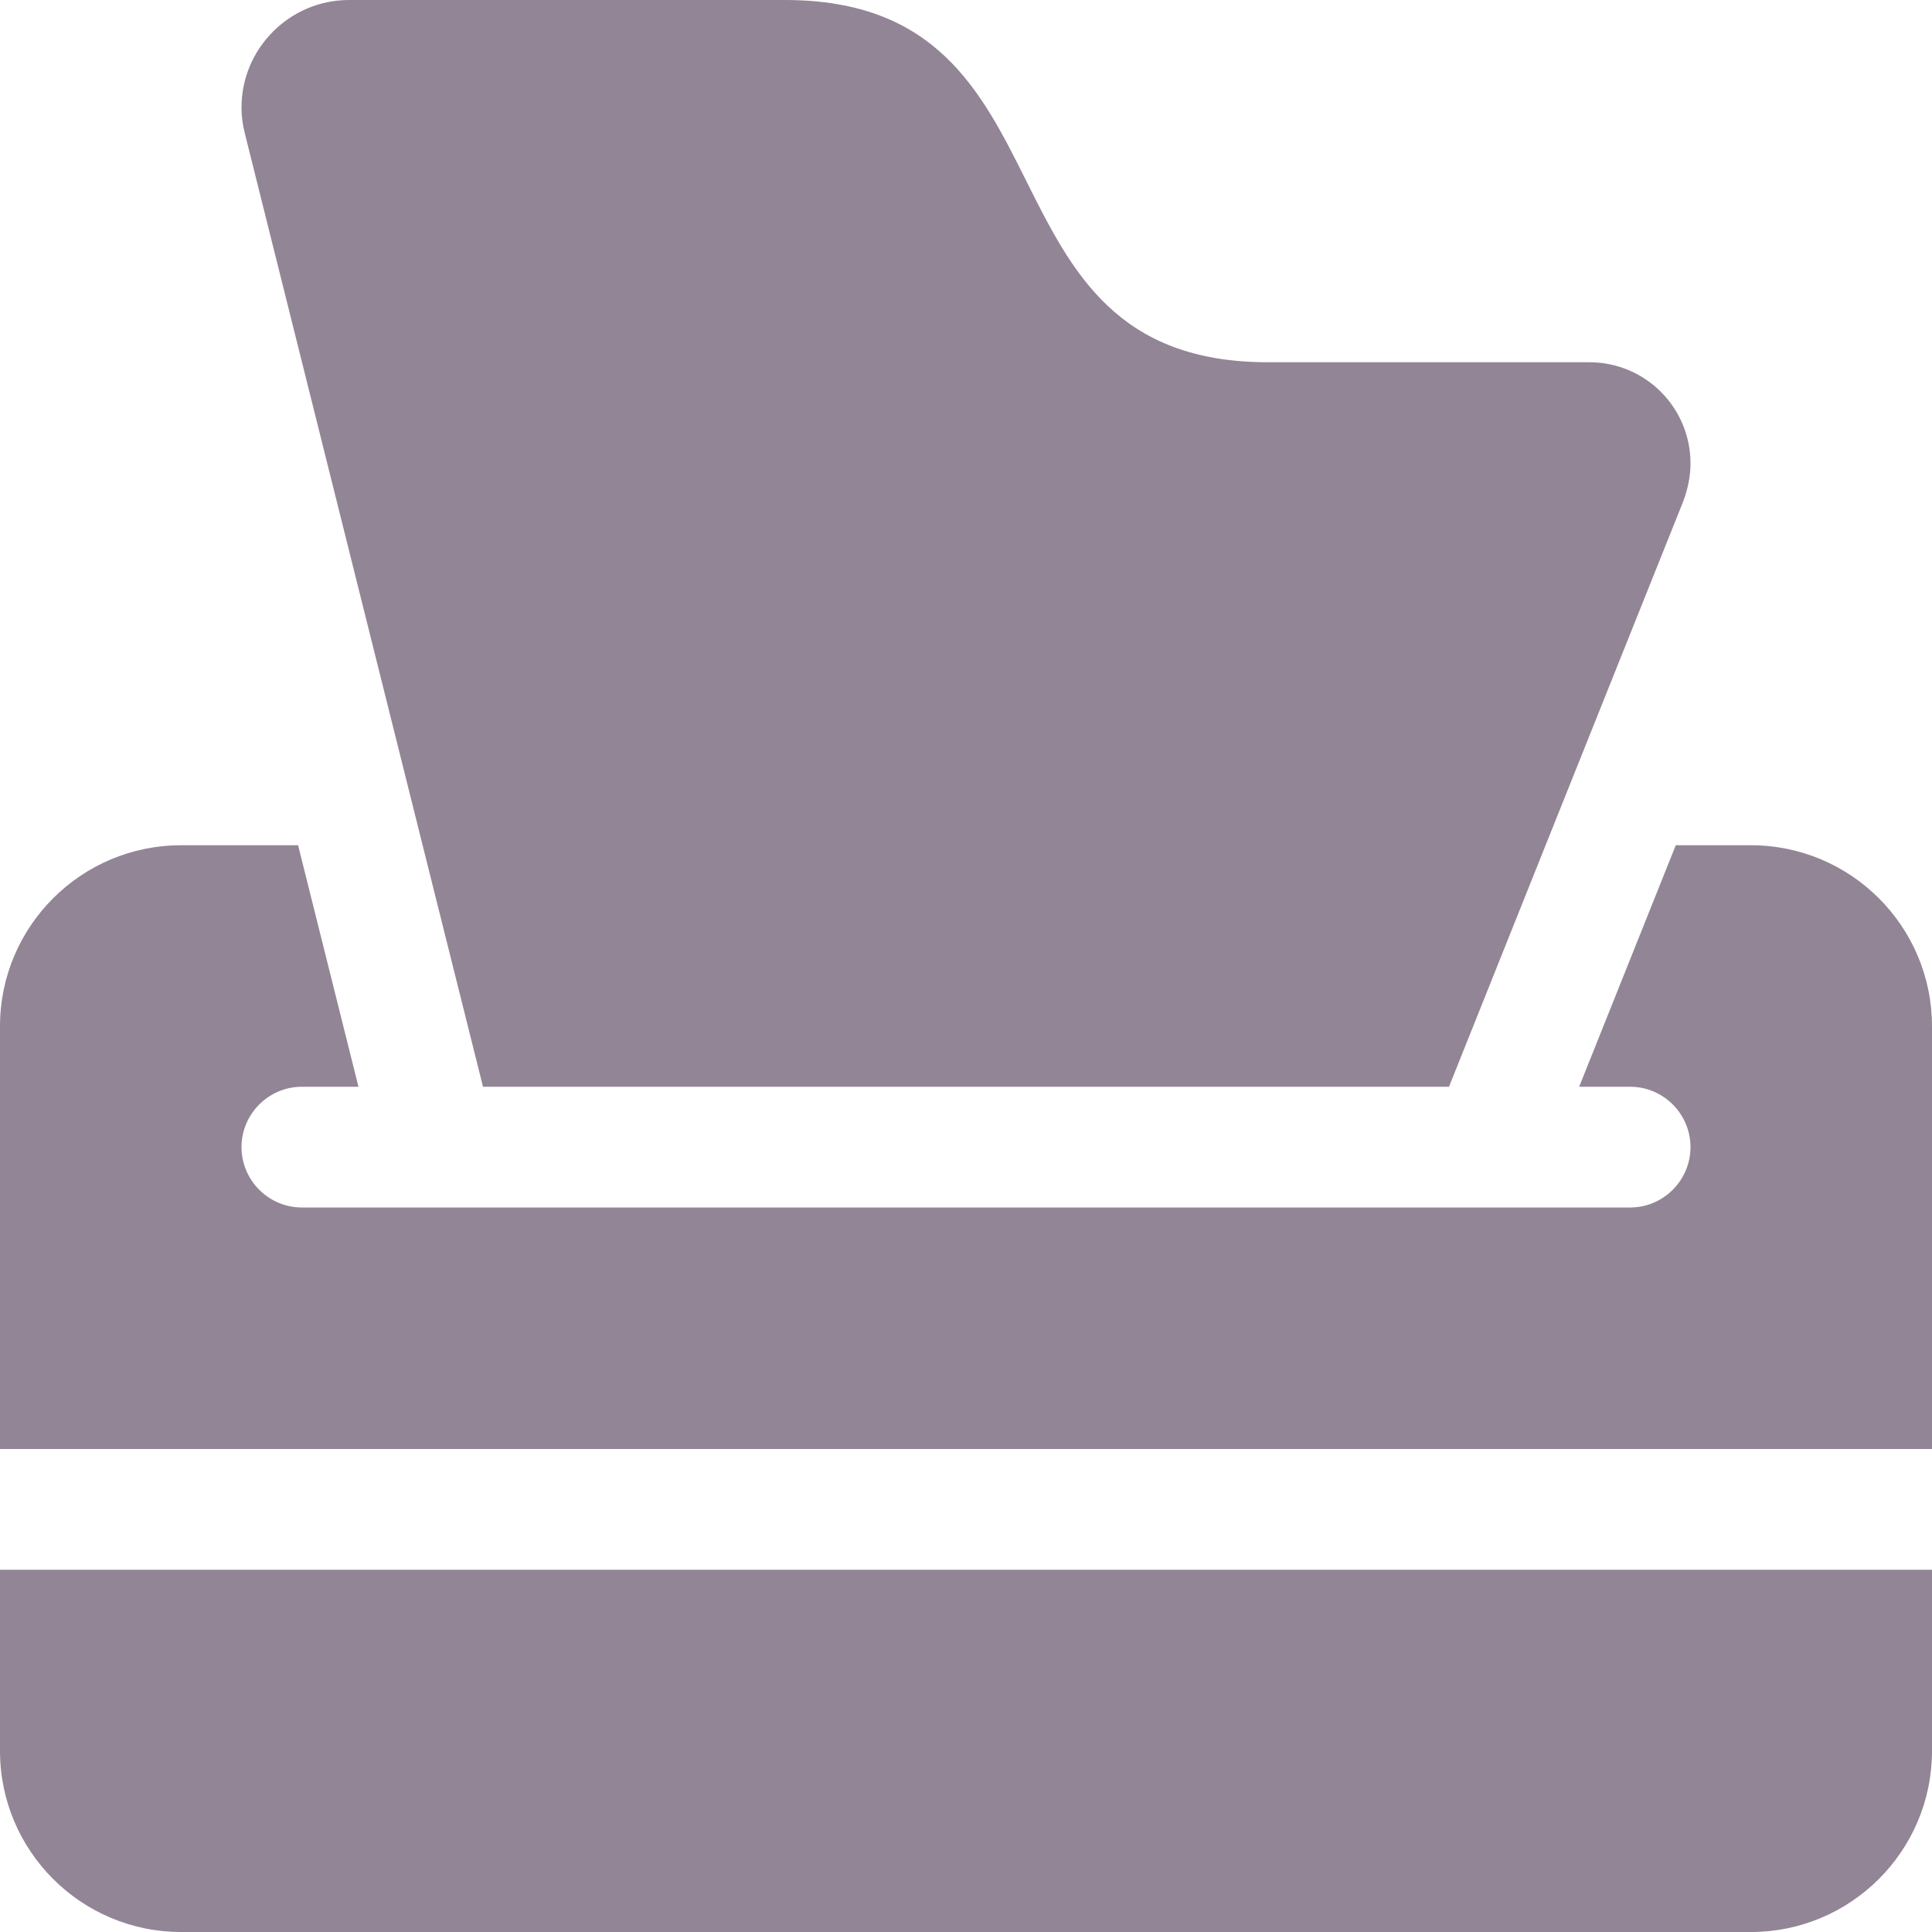 <svg width="24" height="24" viewBox="0 0 24 24" fill="none" xmlns="http://www.w3.org/2000/svg">
<g clip-path="url(#clip0_101_92)">
<path d="M4.336 0H9.75C11.625 0 12.188 1.125 12.75 2.25C13.312 3.375 13.875 4.5 15.75 4.5H19.744C20.438 4.5 21 5.062 21 5.756C21 5.916 20.967 6.075 20.911 6.225L19.2 10.5L18 13.5H6L5.25 10.5L3.042 1.659C3.014 1.552 3 1.444 3 1.336C3 0.6 3.6 0 4.336 0ZM3.703 10.5L4.453 13.5H3.75C3.337 13.5 3 13.838 3 14.25C3 14.662 3.337 15 3.75 15H20.25C20.663 15 21 14.662 21 14.25C21 13.838 20.663 13.5 20.25 13.5H19.617L20.817 10.5H21.75C22.992 10.5 24 11.508 24 12.75V18H0V12.75C0 11.508 1.008 10.5 2.25 10.5H3.703ZM0 19.5H24V21.75C24 22.992 22.992 24 21.75 24H2.25C1.008 24 0 22.992 0 21.75V19.5Z" fill="#928595"/>
</g>
<defs>
<clipPath id="clip0_101_92">
<rect width="24" height="24" fill="white"/>
</clipPath>
</defs>
</svg>
